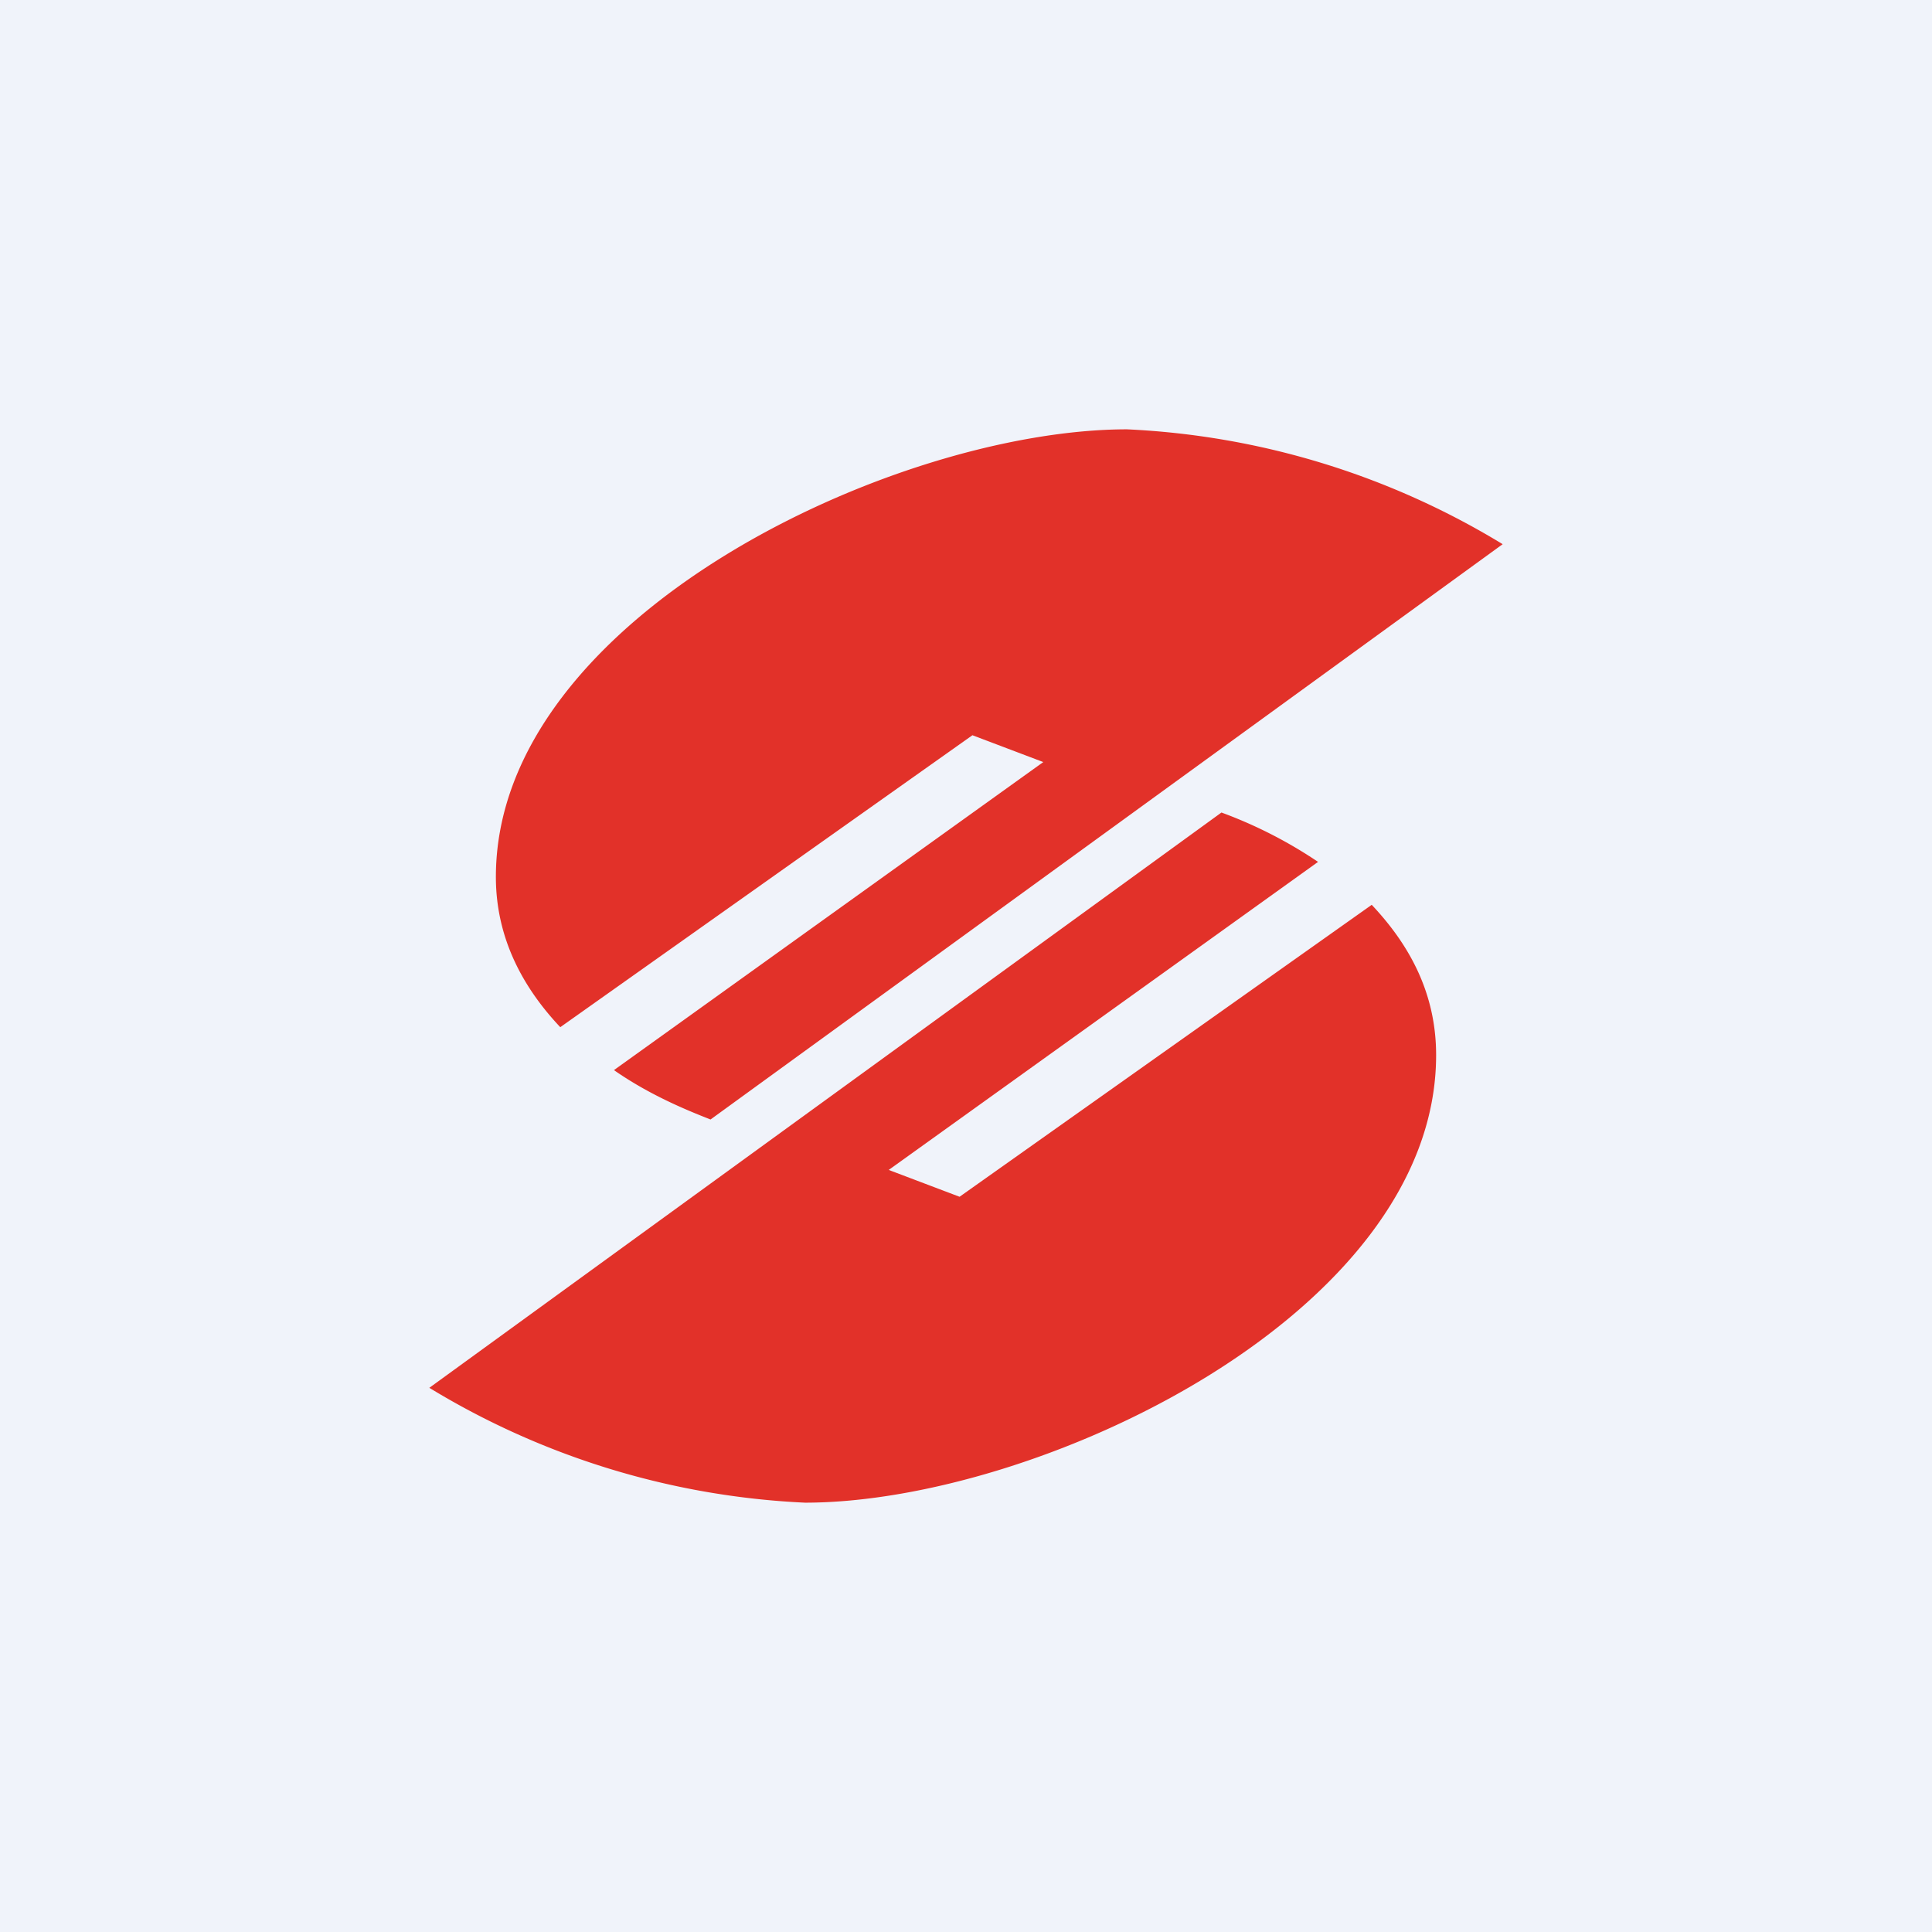 <!-- by TradingView --><svg width="18" height="18" viewBox="0 0 18 18" xmlns="http://www.w3.org/2000/svg"><path fill="#F0F3FA" d="M0 0h18v18H0z"/><path d="M6.62 10.43 14 5.07A7.38 7.38 0 0 0 10.5 4C8.34 4 4.62 5.75 4.62 8.17c0 .59.27 1.05.6 1.4l3.84-2.72.66.25-4 2.87c.33.23.67.37.9.46ZM11.38 7.57 4 12.93A7.38 7.38 0 0 0 7.5 14c2.16 0 5.88-1.75 5.88-4.17 0-.6-.27-1.05-.6-1.4l-3.84 2.72-.66-.25 4-2.87a4.2 4.2 0 0 0-.9-.46Z" fill="#E23129"/></svg>